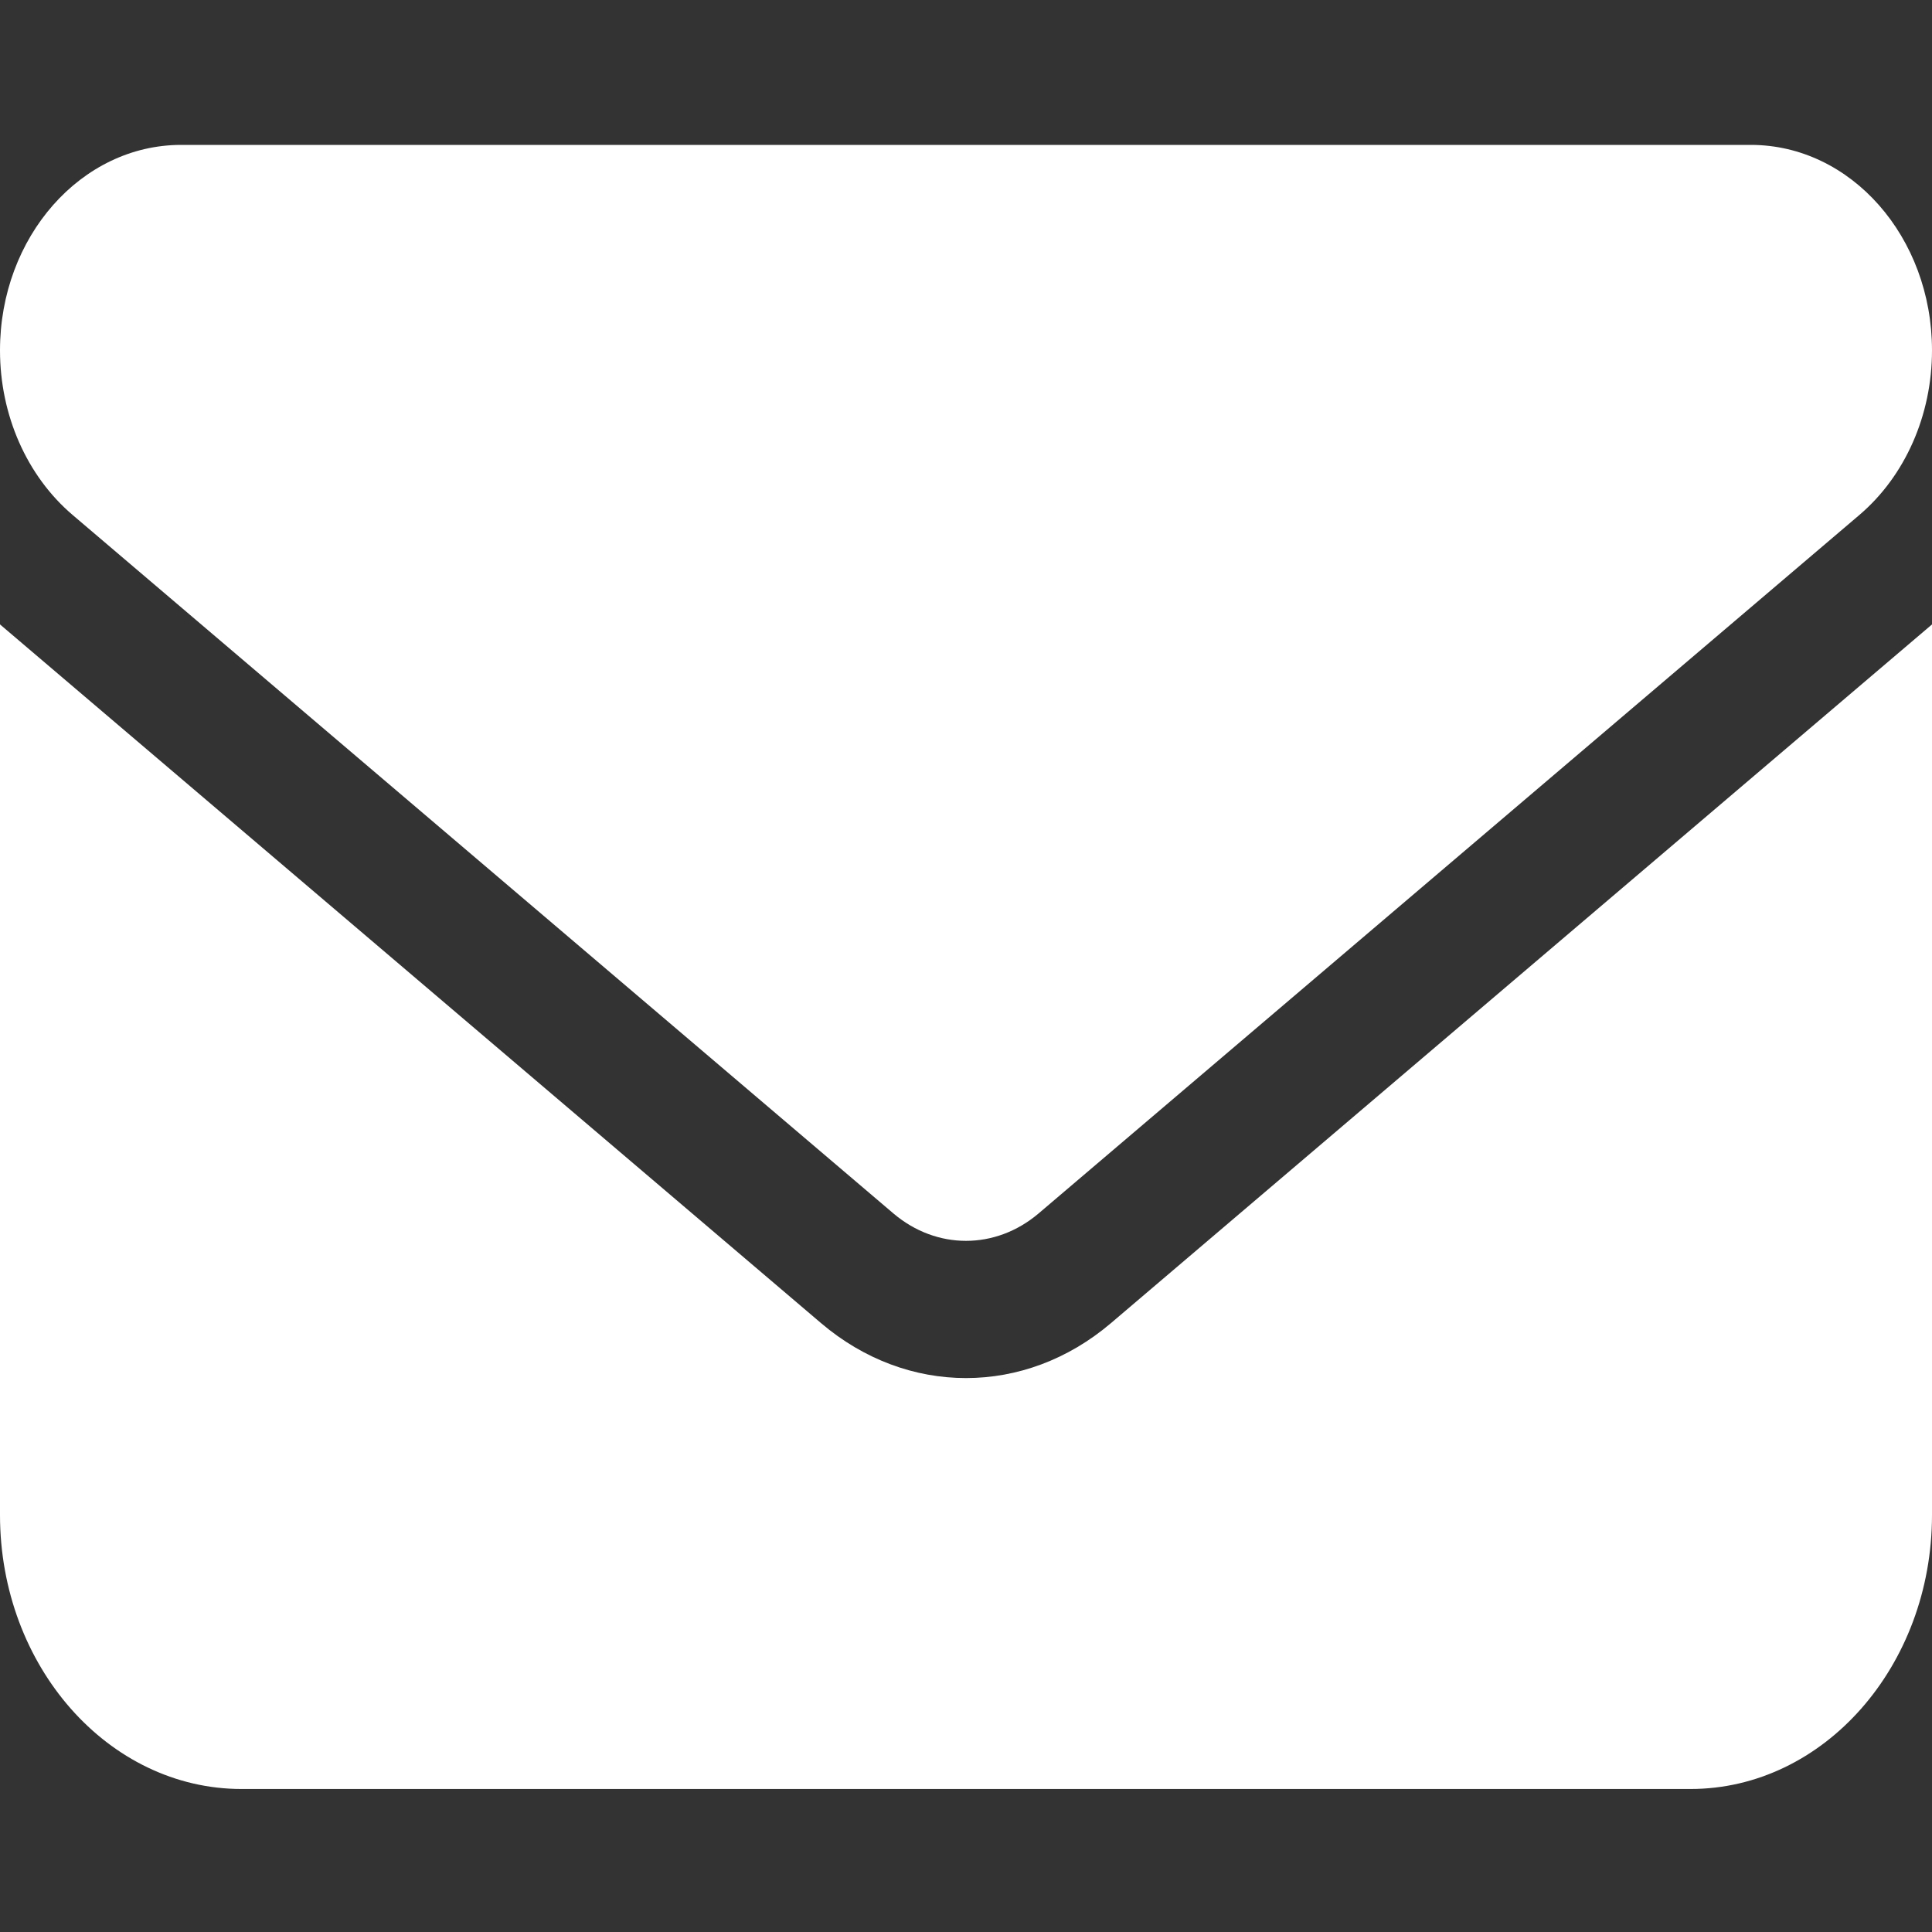<svg width="400" height="400" viewBox="0 0 400 400" fill="none" xmlns="http://www.w3.org/2000/svg">
<rect x="0" y="0" width="400" height="400" fill="#333333" stroke="none"/>
<path d="M37.5 30C16.797 30 0 49.058 0 72.549C0 85.934 5.547 98.522 15 106.588L185 251.255C193.906 258.789 206.094 258.789 215 251.255L385 106.588C394.453 98.522 400 85.934 400 72.549C400 49.058 383.203 30 362.5 30H37.5ZM0 129.281V313.66C0 344.951 22.422 370.392 50 370.392H350C377.578 370.392 400 344.951 400 313.66V129.281L230 273.947C212.187 289.105 187.813 289.105 170 273.947L0 129.281Z" fill="white"/>
</svg>
